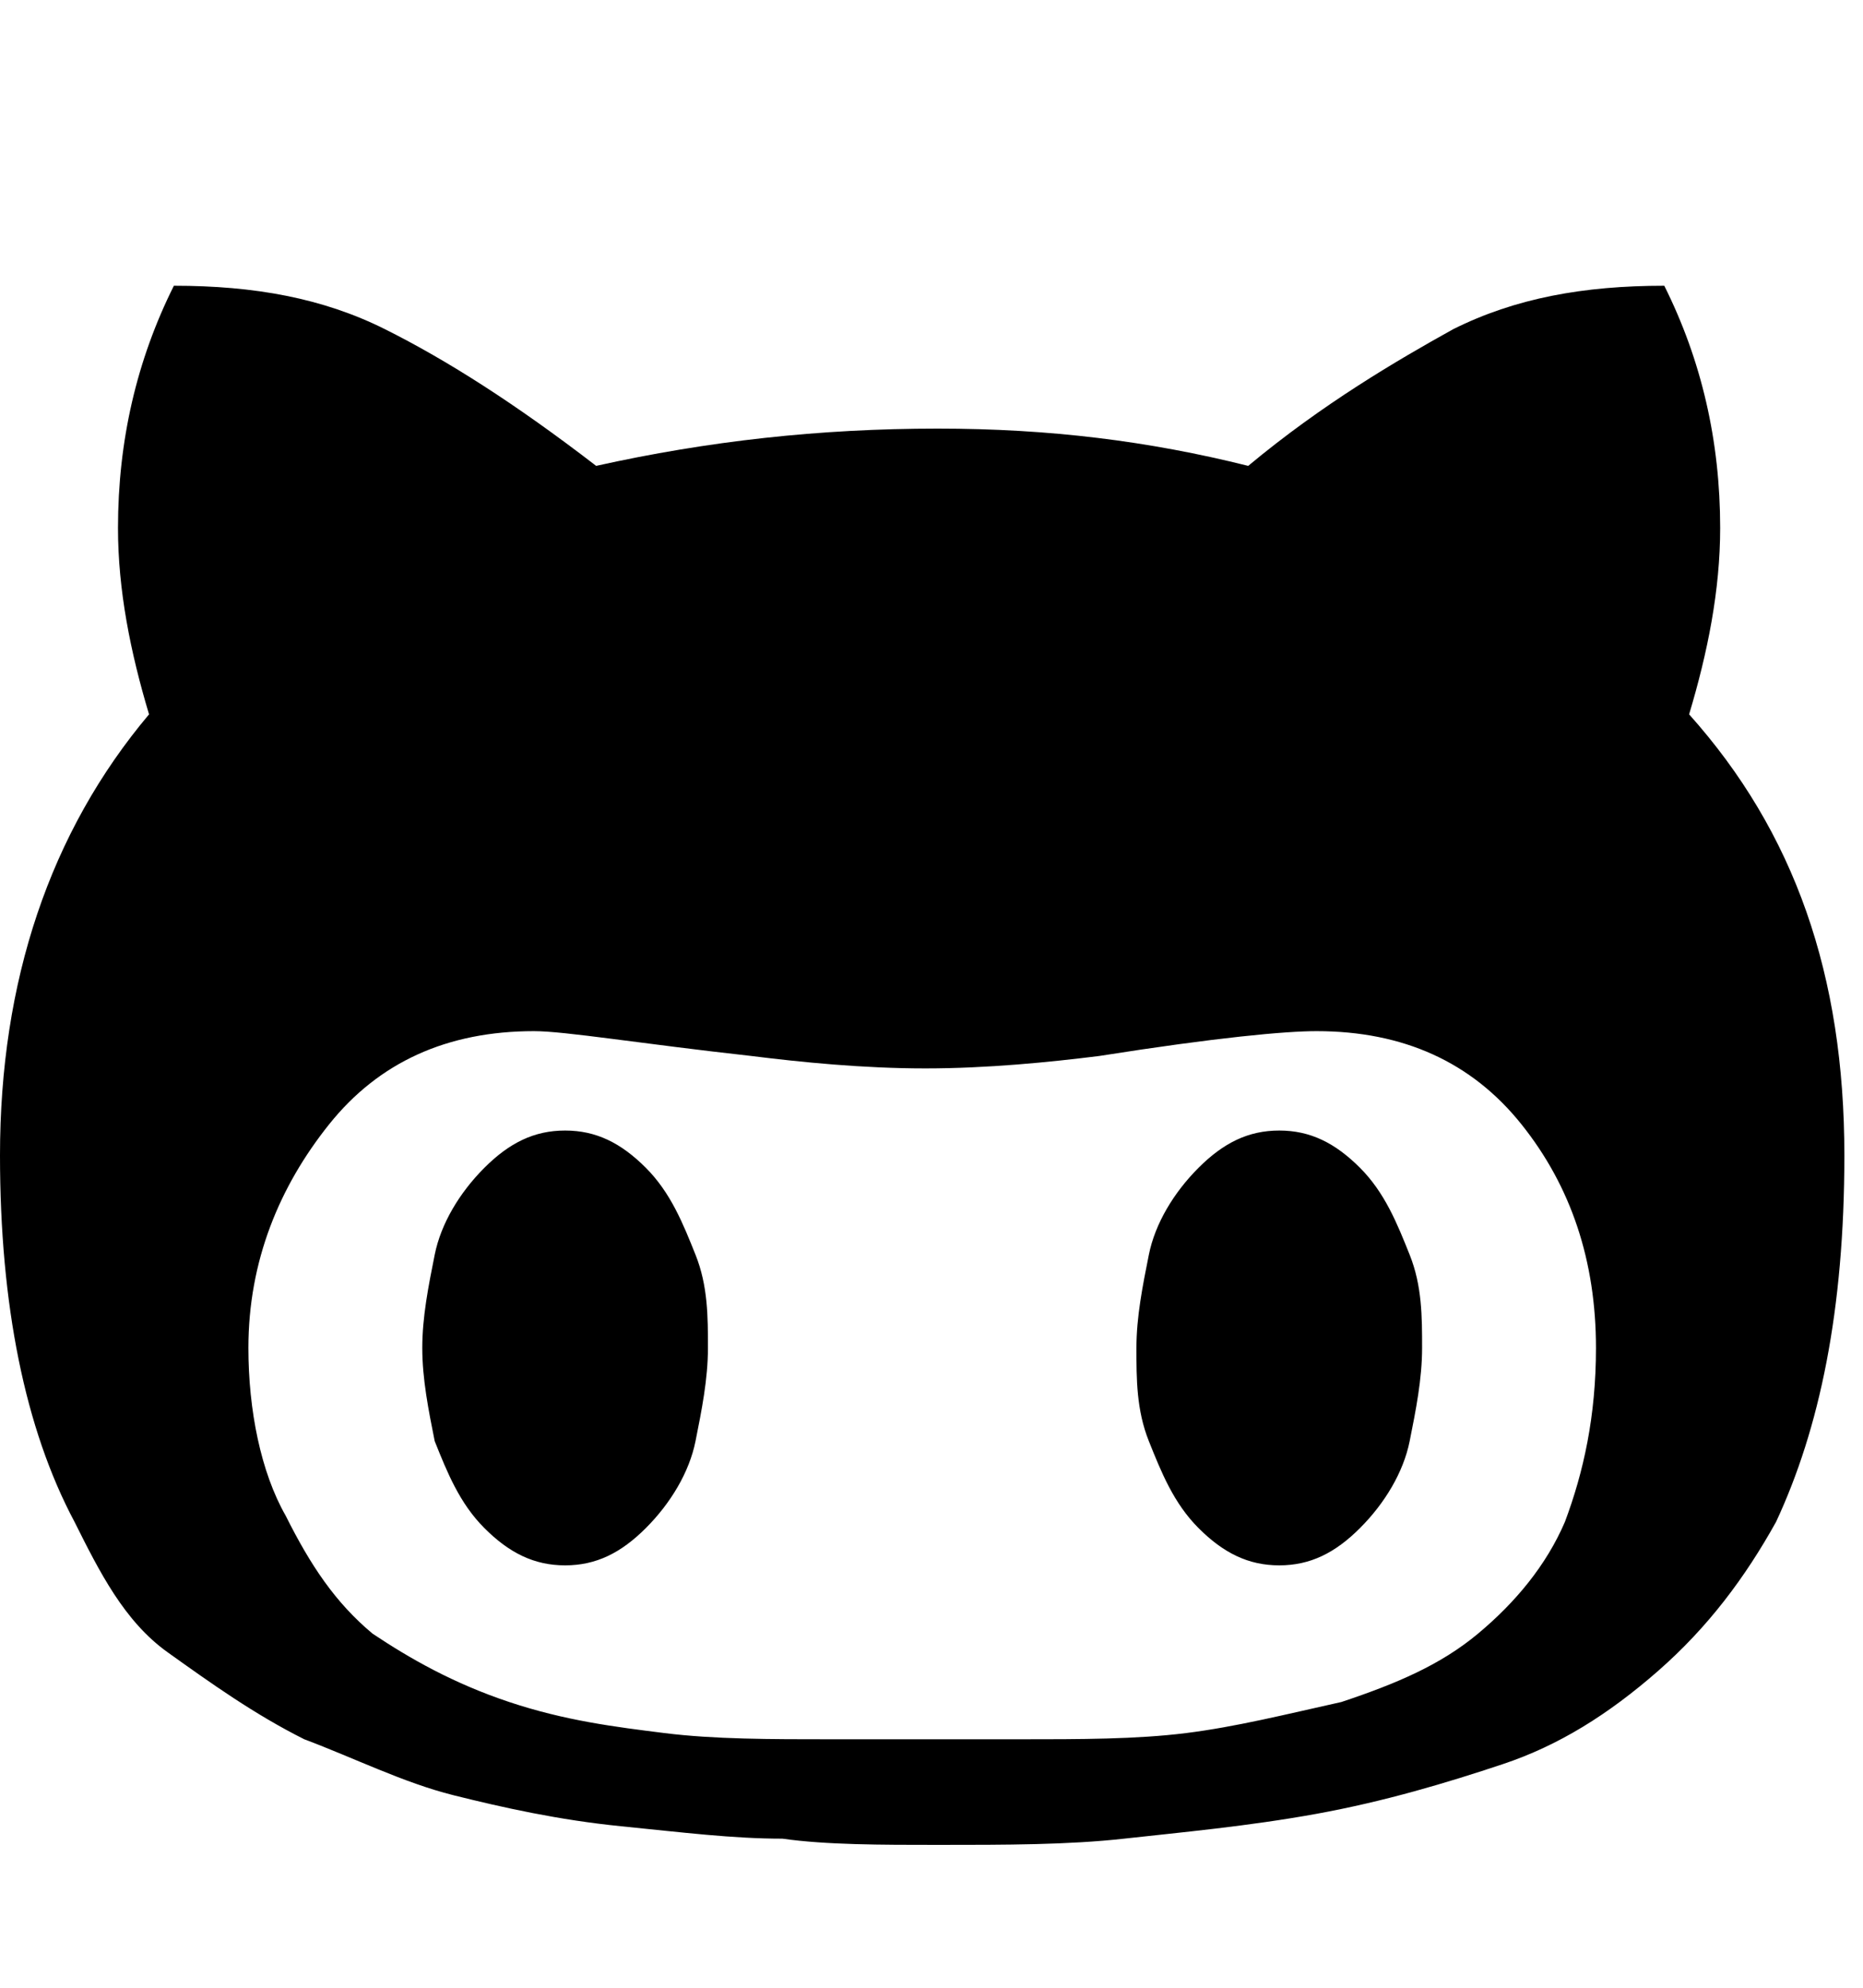 <svg
  class="ic-icon-svg ic-icon-svg--github"
  version="1.1"
  xmlns="http://www.w3.org/2000/svg" xmlns:xlink="http://www.w3.org/1999/xlink" 
  x="0px" y="0px"
  viewBox="0 0 30 32">
<path d="M11.4,21.7c0,0.5-0.1,1-0.2,1.5s-0.4,1-0.8,1.4c-0.4,0.4-0.8,0.6-1.3,0.6c-0.5,0-0.9-0.2-1.3-0.6c-0.4-0.4-0.6-0.9-0.8-1.4
	c-0.1-0.5-0.2-1-0.2-1.5c0-0.5,0.1-1,0.2-1.5c0.1-0.5,0.4-1,0.8-1.4c0.4-0.4,0.8-0.6,1.3-0.6s0.9,0.2,1.3,0.6
	c0.4,0.4,0.6,0.9,0.8,1.4S11.4,21.2,11.4,21.7z M22.9,21.7c0,0.5-0.1,1-0.2,1.5s-0.4,1-0.8,1.4s-0.8,0.6-1.3,0.6
	c-0.5,0-0.9-0.2-1.3-0.6s-0.6-0.9-0.8-1.4s-0.2-1-0.2-1.5c0-0.5,0.1-1,0.2-1.5s0.4-1,0.8-1.4s0.8-0.6,1.3-0.6s0.9,0.2,1.3,0.6
	s0.6,0.9,0.8,1.4S22.9,21.2,22.9,21.7z M25.7,21.7c0-1.4-0.4-2.6-1.2-3.6c-0.8-1-1.9-1.5-3.3-1.5c-0.5,0-1.6,0.1-3.5,0.4
	c-0.8,0.1-1.8,0.2-2.8,0.2s-2-0.1-2.8-0.2c-1.8-0.2-3-0.4-3.5-0.4c-1.4,0-2.5,0.5-3.3,1.5S4,20.3,4,21.7c0,1,0.2,2,0.6,2.7
	C5,25.2,5.4,25.8,6,26.3c0.6,0.4,1.3,0.8,2.2,1.1c0.9,0.3,1.7,0.4,2.5,0.5c0.8,0.1,1.7,0.1,2.7,0.1h3c1,0,1.9,0,2.7-0.1
	c0.8-0.1,1.6-0.3,2.5-0.5c0.9-0.3,1.6-0.6,2.2-1.1s1.1-1.1,1.4-1.8C25.5,23.7,25.7,22.8,25.7,21.7z M29.7,18.6
	c0,2.5-0.4,4.4-1.1,5.9c-0.5,0.9-1.1,1.7-1.9,2.4c-0.8,0.7-1.6,1.2-2.5,1.5s-1.9,0.6-3,0.8c-1.1,0.2-2.2,0.3-3.1,0.4
	c-0.9,0.1-1.9,0.1-3,0.1c-0.9,0-1.8,0-2.5-0.1c-0.8,0-1.6-0.1-2.6-0.2s-1.9-0.3-2.7-0.5c-0.8-0.2-1.6-0.6-2.4-0.9
	c-0.8-0.4-1.5-0.9-2.2-1.4s-1.1-1.3-1.5-2.1C0.4,23,0,21,0,18.6c0-2.8,0.8-5.2,2.4-7.1c-0.3-1-0.5-2-0.5-3c0-1.4,0.3-2.7,0.9-3.9
	c1.3,0,2.4,0.2,3.4,0.7s2.1,1.2,3.4,2.2c1.8-0.4,3.6-0.6,5.5-0.6c1.8,0,3.4,0.2,5,0.6c1.2-1,2.4-1.7,3.3-2.2c1-0.5,2.1-0.7,3.4-0.7
	c0.6,1.2,0.9,2.5,0.9,3.9c0,1-0.2,2-0.5,3C28.9,13.4,29.7,15.7,29.7,18.6L29.7,18.6z"/>
</svg>
